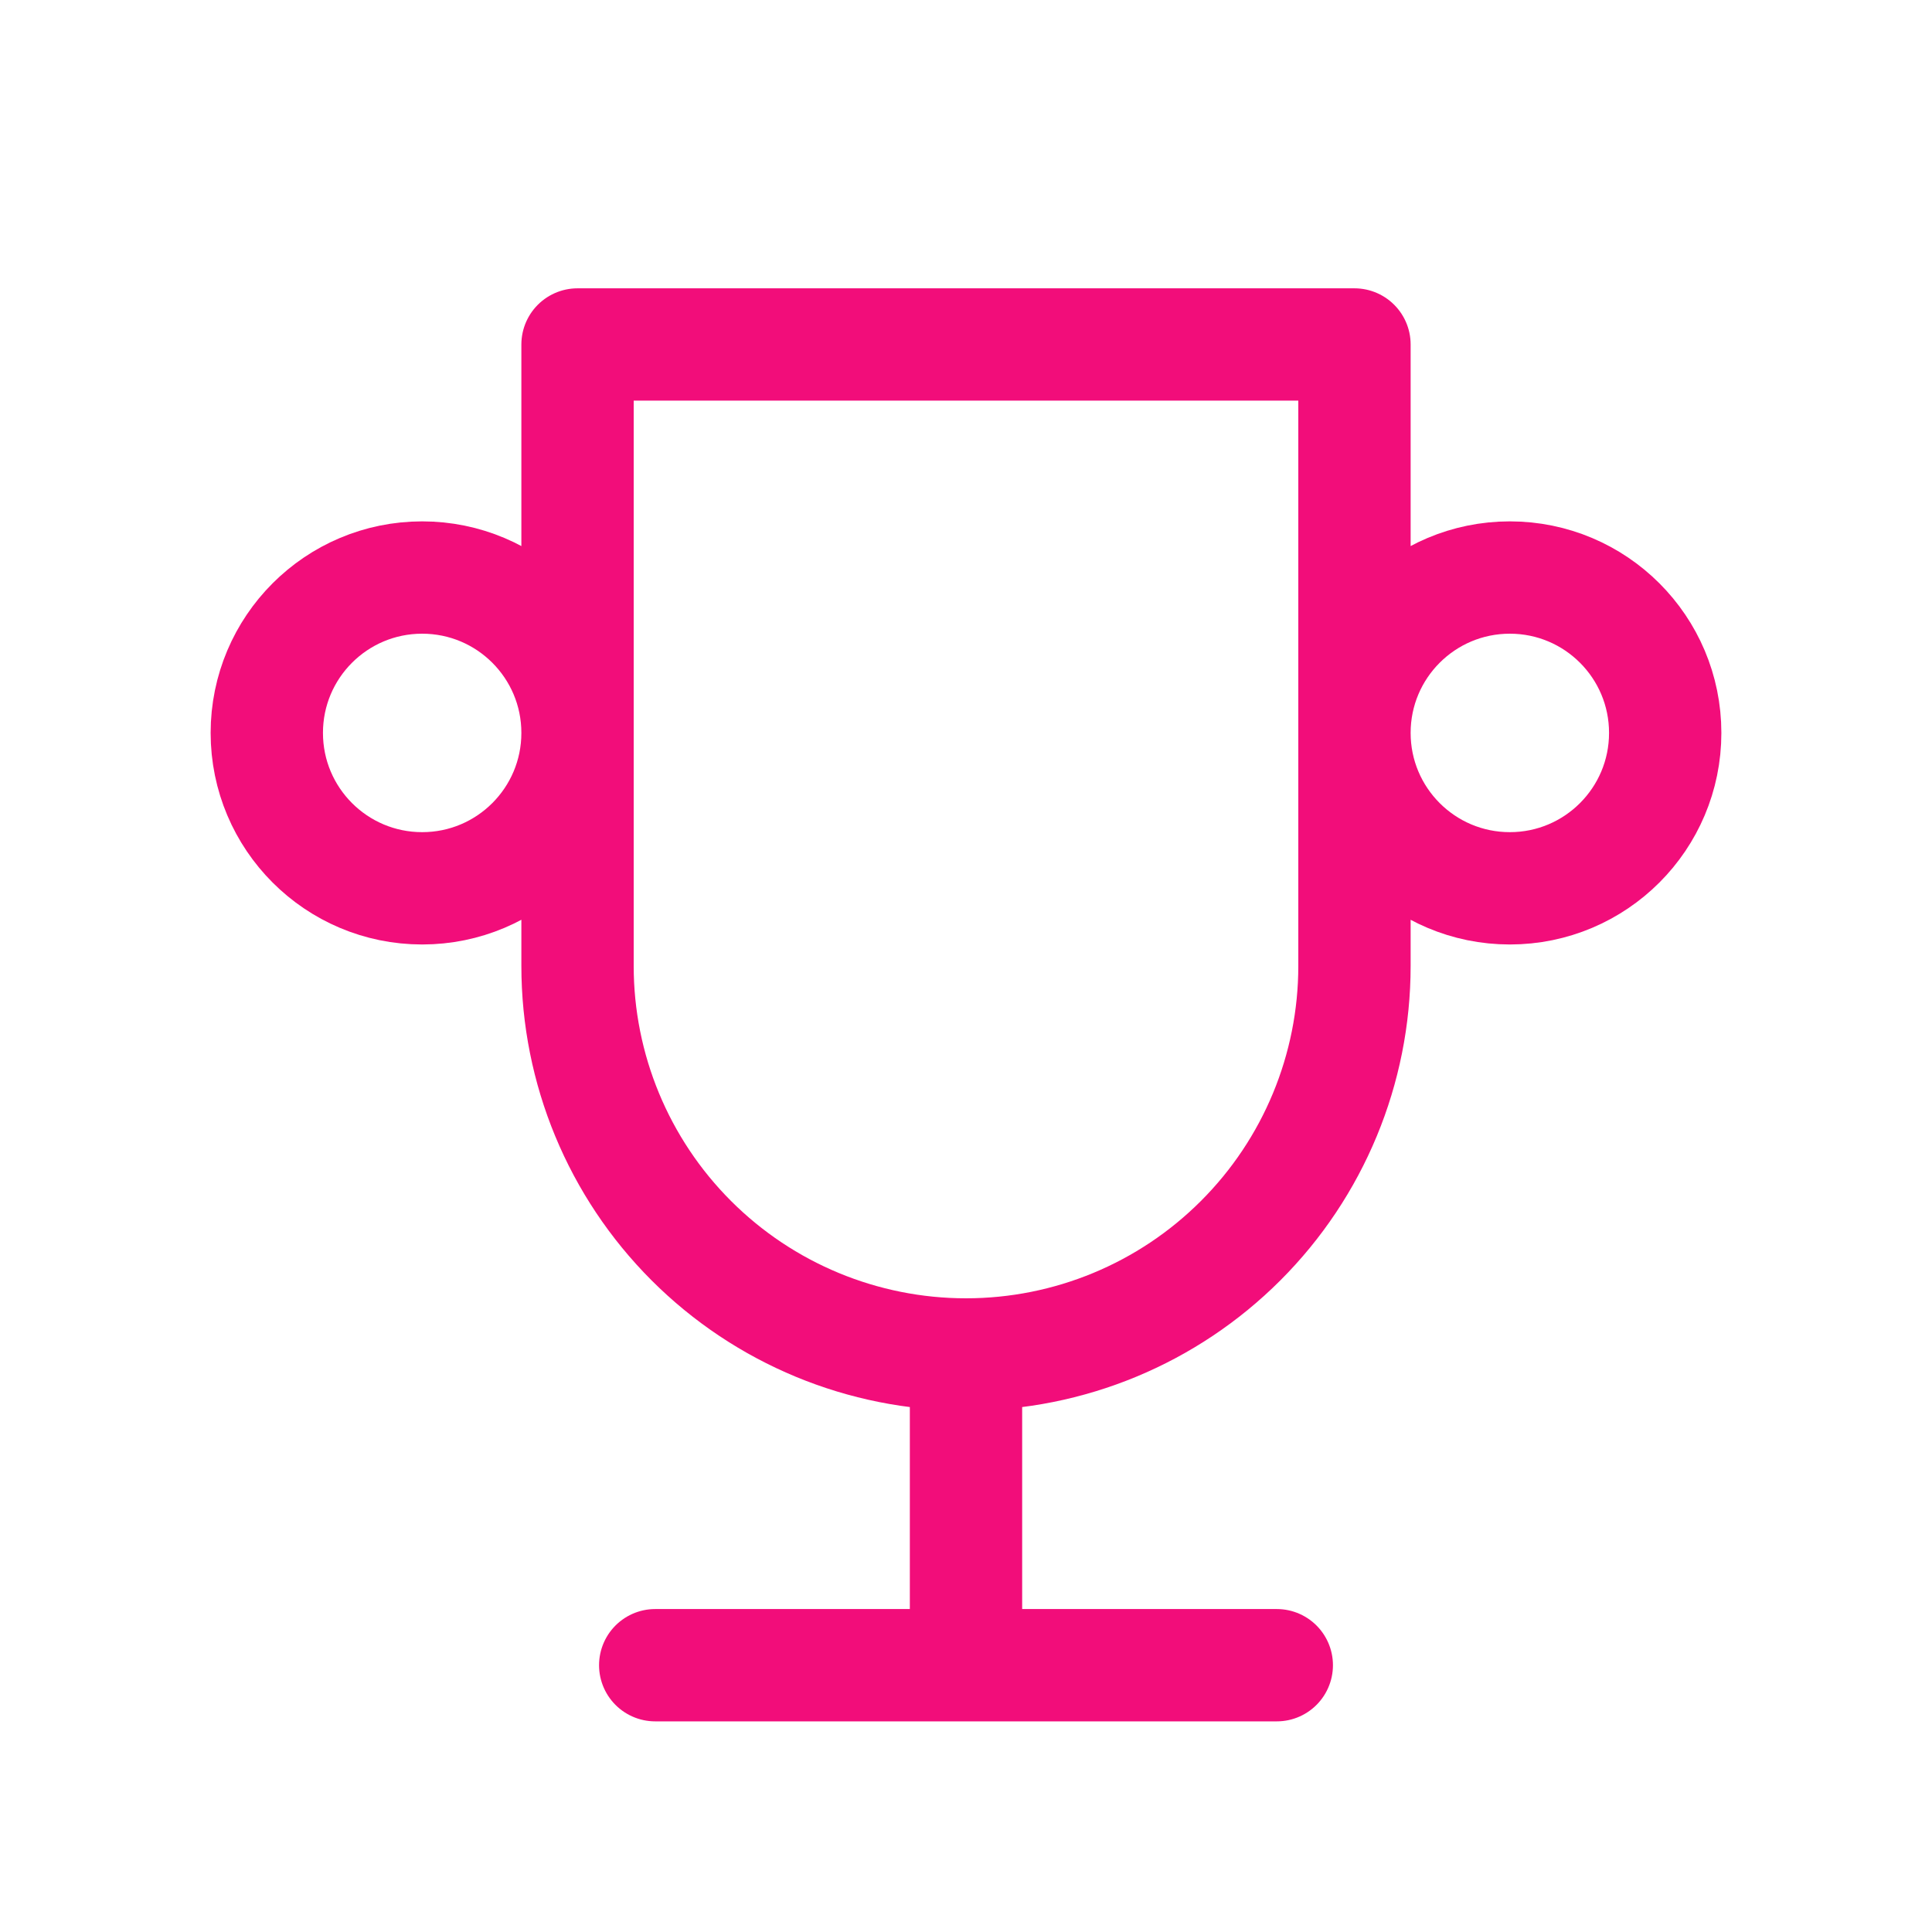 <svg width="43" height="43" viewBox="0 0 43 43" fill="none" xmlns="http://www.w3.org/2000/svg">
<path d="M14.583 37.062H28.417M21.5 30.146V37.062M21.5 30.146C23.793 30.146 25.992 29.235 27.613 27.613C29.235 25.992 30.146 23.793 30.146 21.5V7.667H12.854V21.5C12.854 23.793 13.765 25.992 15.386 27.613C17.008 29.235 19.207 30.146 21.5 30.146ZM12.854 16.312C12.854 18.223 11.306 19.771 9.396 19.771C7.486 19.771 5.938 18.223 5.938 16.312C5.938 14.402 7.486 12.854 9.396 12.854C11.306 12.854 12.854 14.402 12.854 16.312ZM37.062 16.312C37.062 18.223 35.514 19.771 33.604 19.771C31.694 19.771 30.146 18.223 30.146 16.312C30.146 14.402 31.694 12.854 33.604 12.854C35.514 12.854 37.062 14.402 37.062 16.312Z" stroke="#F20D7A" stroke-width="2.5" stroke-linecap="round" stroke-linejoin="round"/>
</svg>
